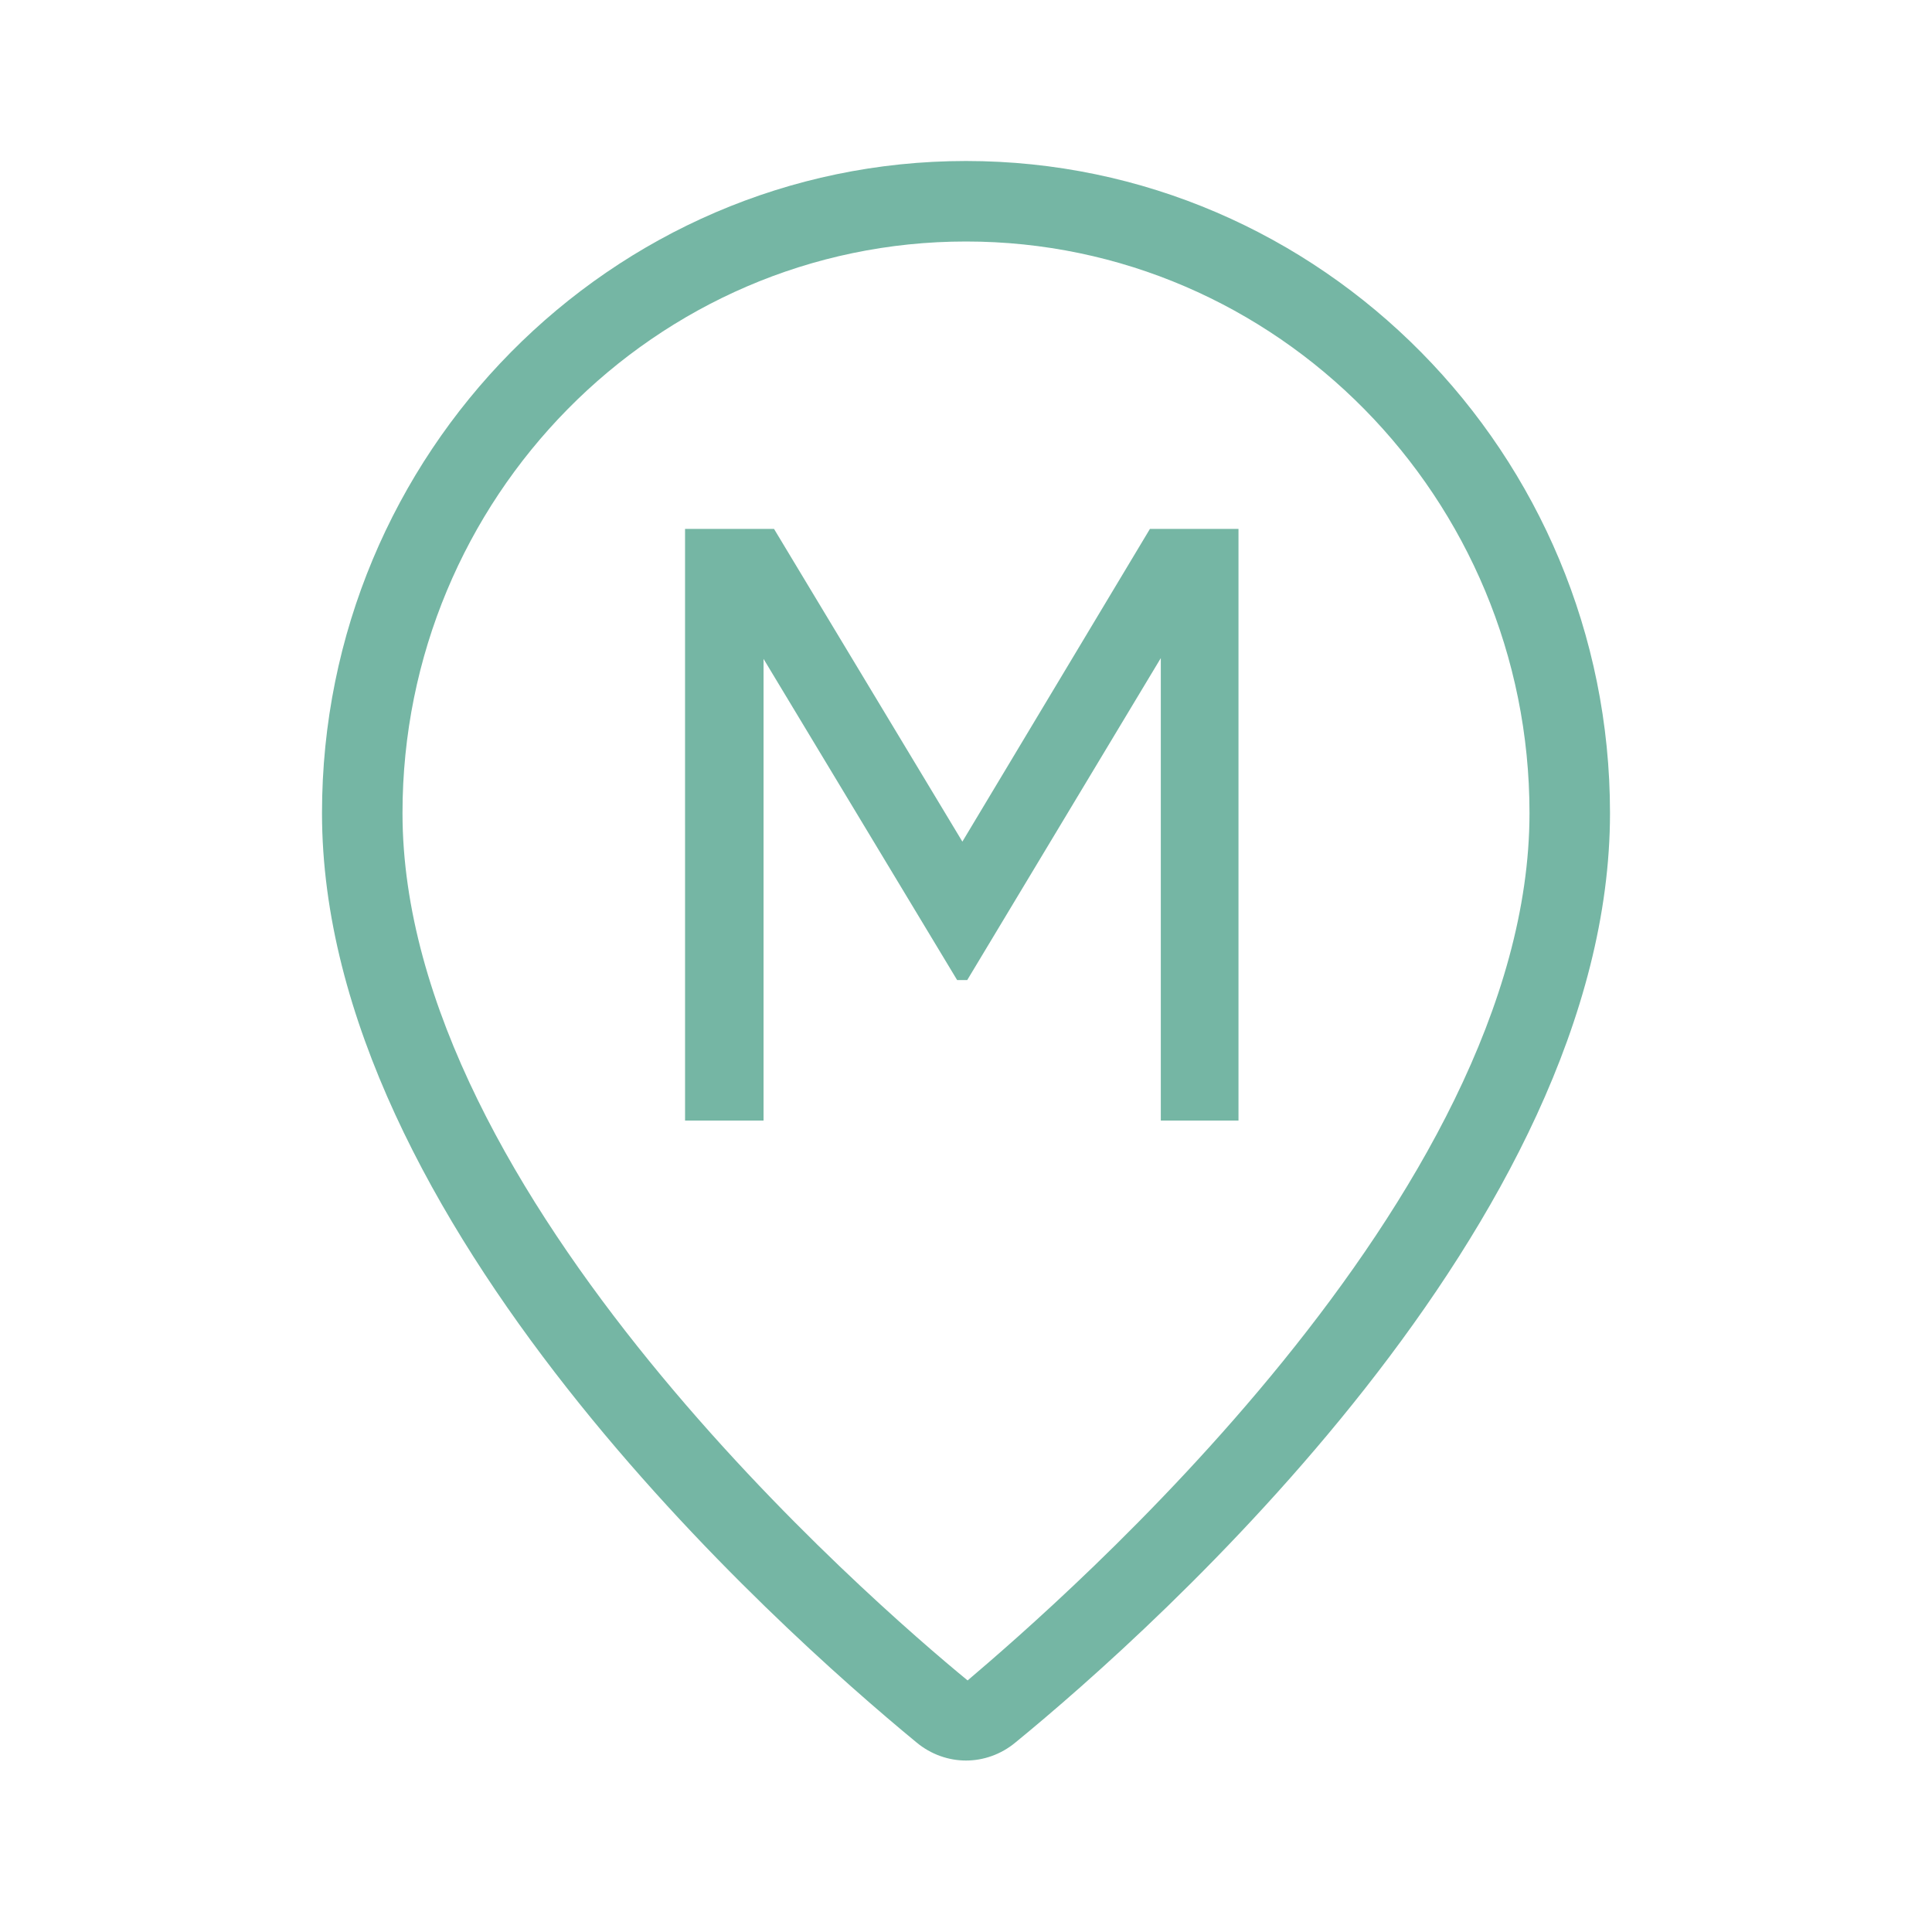 <?xml version="1.0" encoding="UTF-8"?>
<svg id="uuid-b6d74882-74fa-455b-94e2-ef59362f3d19" data-name="Слой 3" xmlns="http://www.w3.org/2000/svg" width="48" height="48" viewBox="0 0 48 48">
  <defs>
    <style>
      .uuid-38045136-c330-43aa-881a-2208ea1fbafc {
        fill: #75b6a4;
      }
    </style>
  </defs>
  <path class="uuid-38045136-c330-43aa-881a-2208ea1fbafc" d="M24,43.74c-.43,0-.87-.15-1.23-.45-3.46-2.85-14.77-12.93-14.77-23.09,0-8.93,7.18-16.2,16-16.2s16,7.27,16,16.2c0,10.17-11.3,20.25-14.77,23.09-.36,.3-.8,.45-1.23,.45Zm0-37.74c-7.72,0-14,6.37-14,14.2,0,9.53,11.69,19.62,14.04,21.55,2.27-1.93,13.96-12.02,13.96-21.55,0-7.83-6.28-14.2-14-14.2Z"/>
  <path class="uuid-38045136-c330-43aa-881a-2208ea1fbafc" d="M30.77,13.14v14.7h-1.93v-11.49l-4.81,8h-.25l-4.81-7.98v11.47h-1.95V13.14h2.21l4.68,7.77,4.66-7.77h2.21Z"/>
</svg>